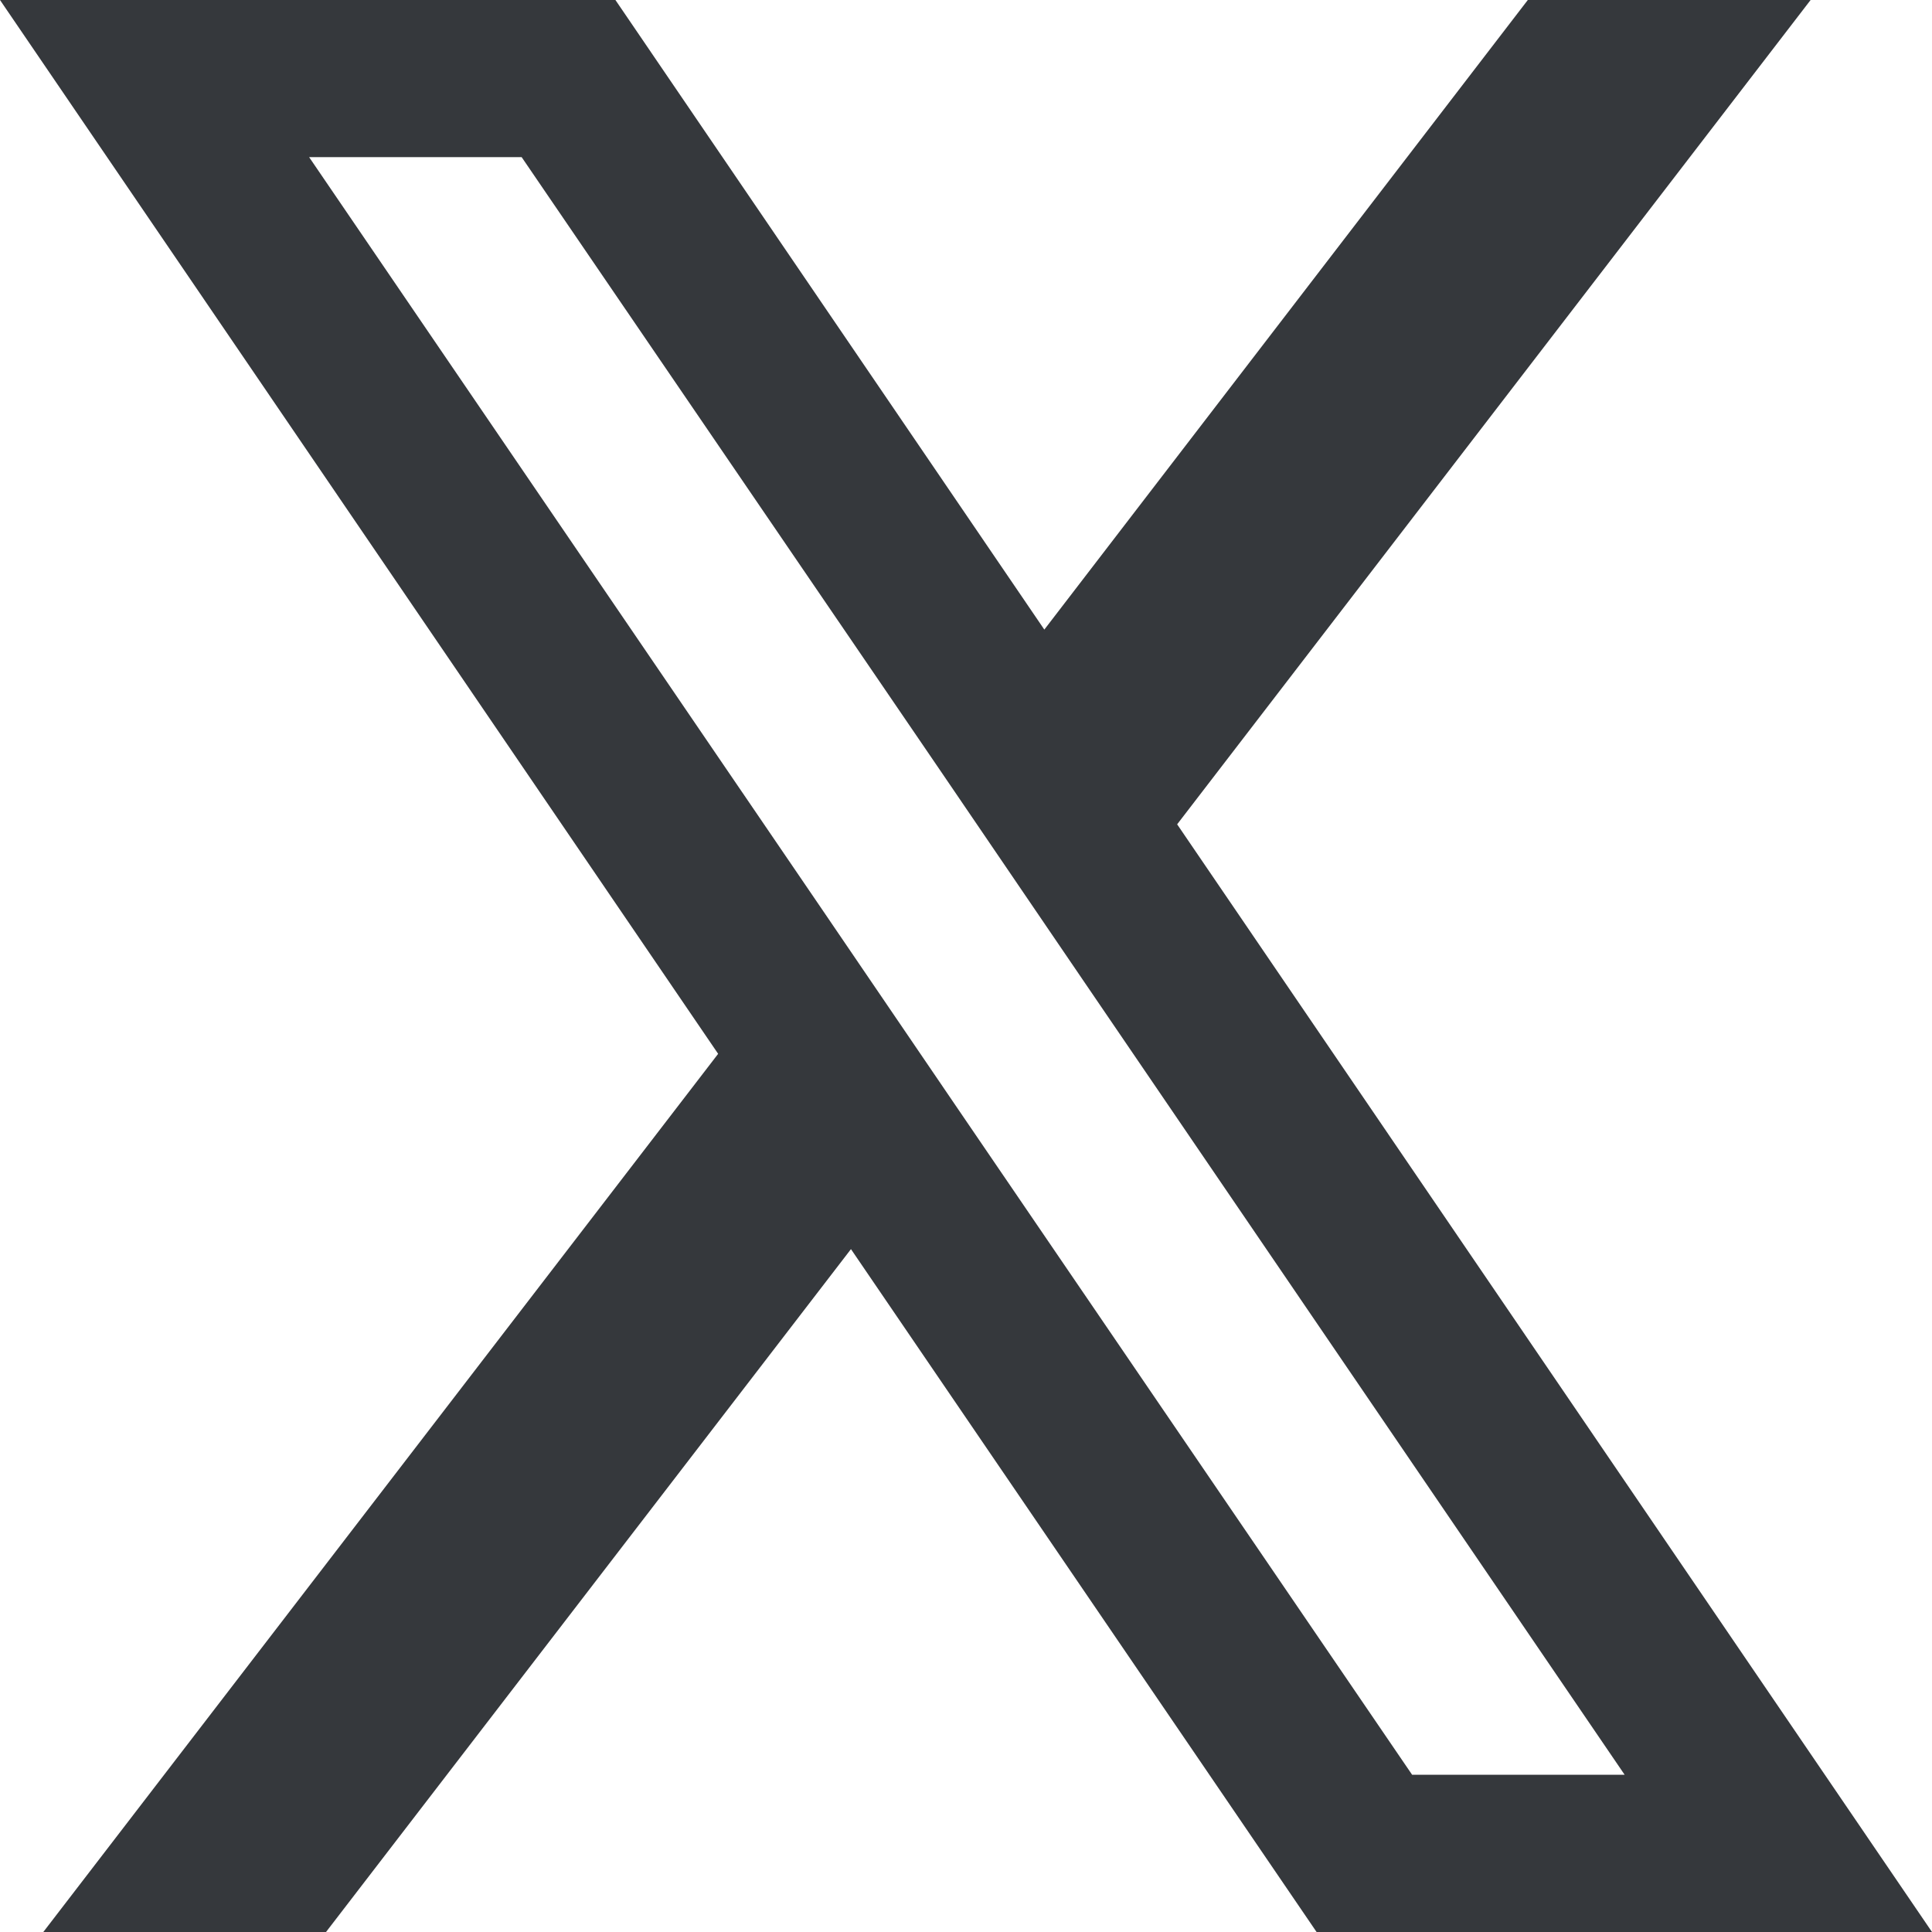 <svg width="24" height="24" viewBox="0 0 24 24" fill="none" xmlns="http://www.w3.org/2000/svg">
<path d="M14.623 10.24L22.492 0H18.979L12.973 7.821L7.645 0H0L8.921 13.091L0.538 24H4.05L10.571 15.517L16.355 24H24L14.623 10.24ZM11.903 13.78L10.253 11.357L3.84 1.952H6.48L11.654 9.533L13.304 11.956L20.182 22.047H17.542L11.903 13.78Z" fill="#35383C"/>
</svg>
